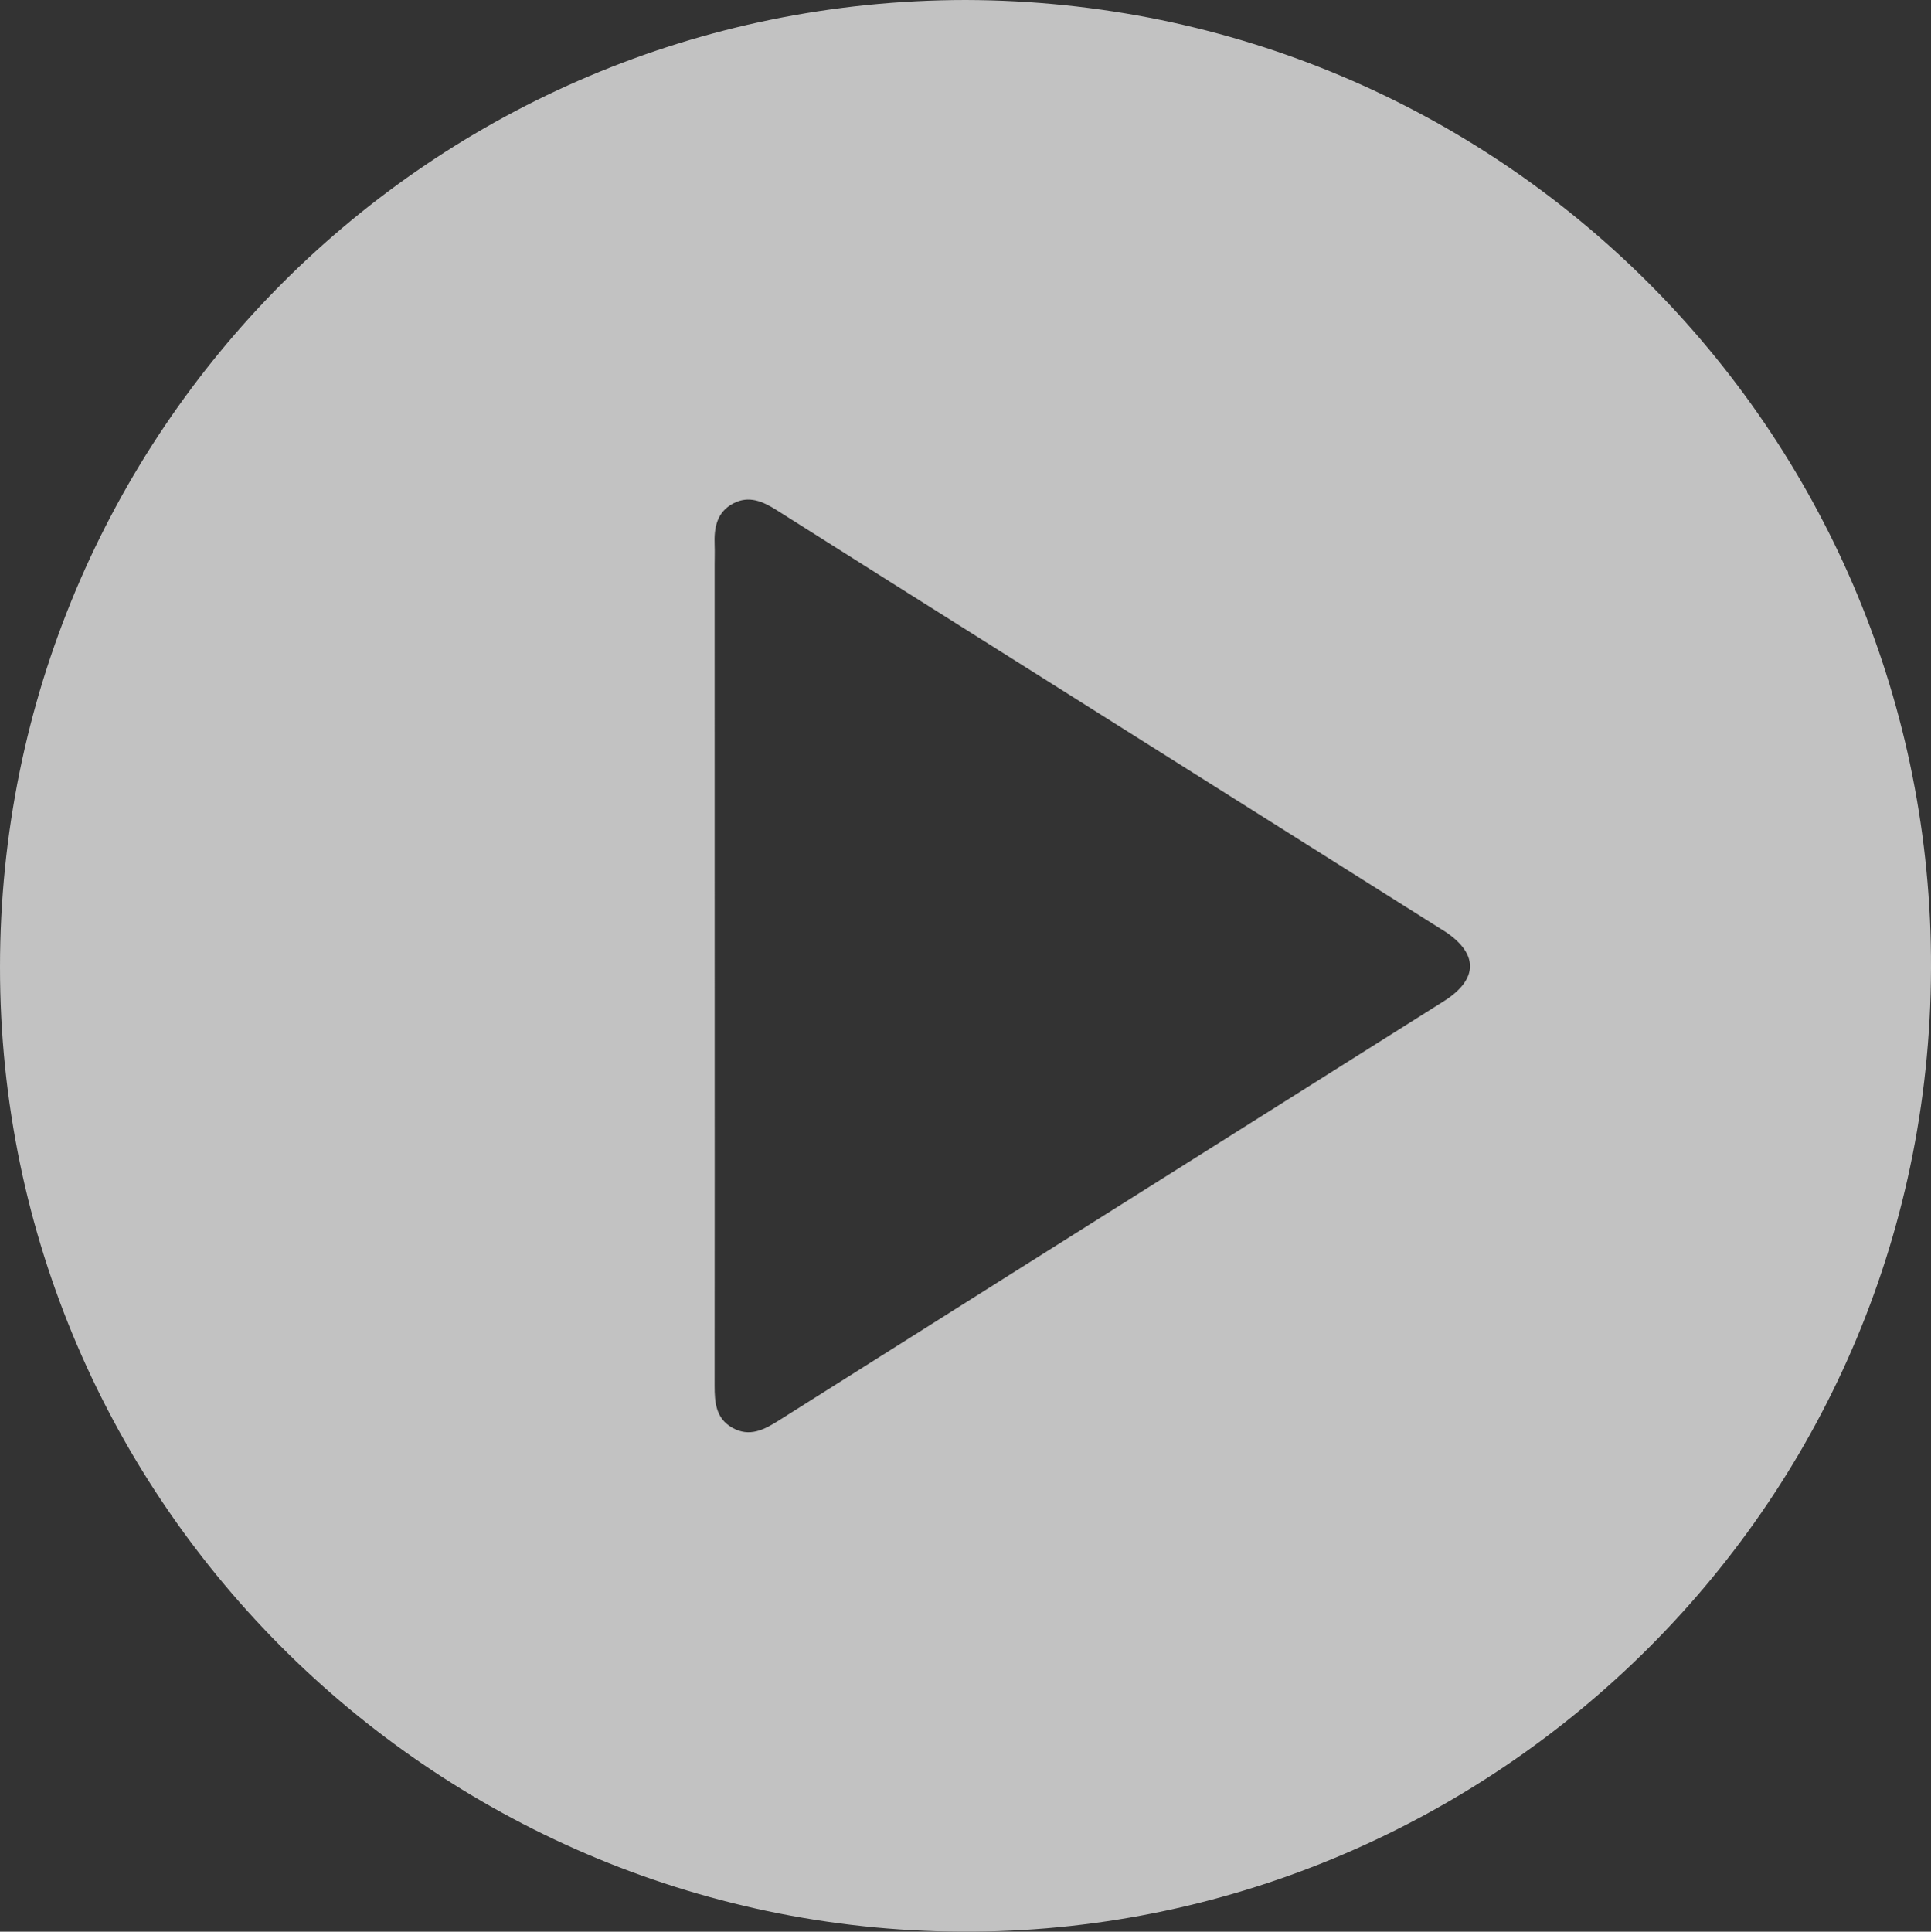 <?xml version="1.0" encoding="utf-8"?>
<!-- Generator: Adobe Illustrator 16.0.0, SVG Export Plug-In . SVG Version: 6.00 Build 0)  -->
<!DOCTYPE svg PUBLIC "-//W3C//DTD SVG 1.1//EN" "http://www.w3.org/Graphics/SVG/1.1/DTD/svg11.dtd">
<svg version="1.1" id="Capa_1" xmlns="http://www.w3.org/2000/svg" xmlns:xlink="http://www.w3.org/1999/xlink" x="0px" y="0px"
	 width="60px" height="60.014px" viewBox="0 0 60 60.014" enable-background="new 0 0 60 60.014" xml:space="preserve">
<rect x="0" y="0" width="60" height="60.014" fill="#333333" stroke="none"/>
<g opacity="0.7">
	<path fill-rule="evenodd" clip-rule="evenodd" fill="#FFFFFF" d="M30.011,0c16.621,0.046,29.833,13.386,29.988,29.693
		c0.161,16.989-13.586,30.187-29.732,30.32C13.739,60.15-0.007,46.777,0,30.044C0.007,13.417,13.397,0.011,30.011,0z M22.206,29.957
		c0,4.364,0.003,8.728-0.002,13.092c0,0.52,0.037,1.018,0.548,1.308c0.537,0.305,0.993,0.063,1.453-0.228
		c4.764-3.009,9.53-6.011,14.297-9.015c2.118-1.335,4.237-2.669,6.355-4.005c1.099-0.692,1.091-1.504-0.019-2.208
		c-0.018-0.011-0.037-0.021-0.055-0.032c-4.554-2.87-9.107-5.741-13.662-8.611c-2.33-1.469-4.662-2.934-6.988-4.409
		c-0.428-0.271-0.861-0.464-1.348-0.209c-0.516,0.27-0.601,0.761-0.58,1.289c0.008,0.208,0,0.417,0,0.626
		C22.206,21.689,22.206,25.823,22.206,29.957z"/>
</g>
</svg>

